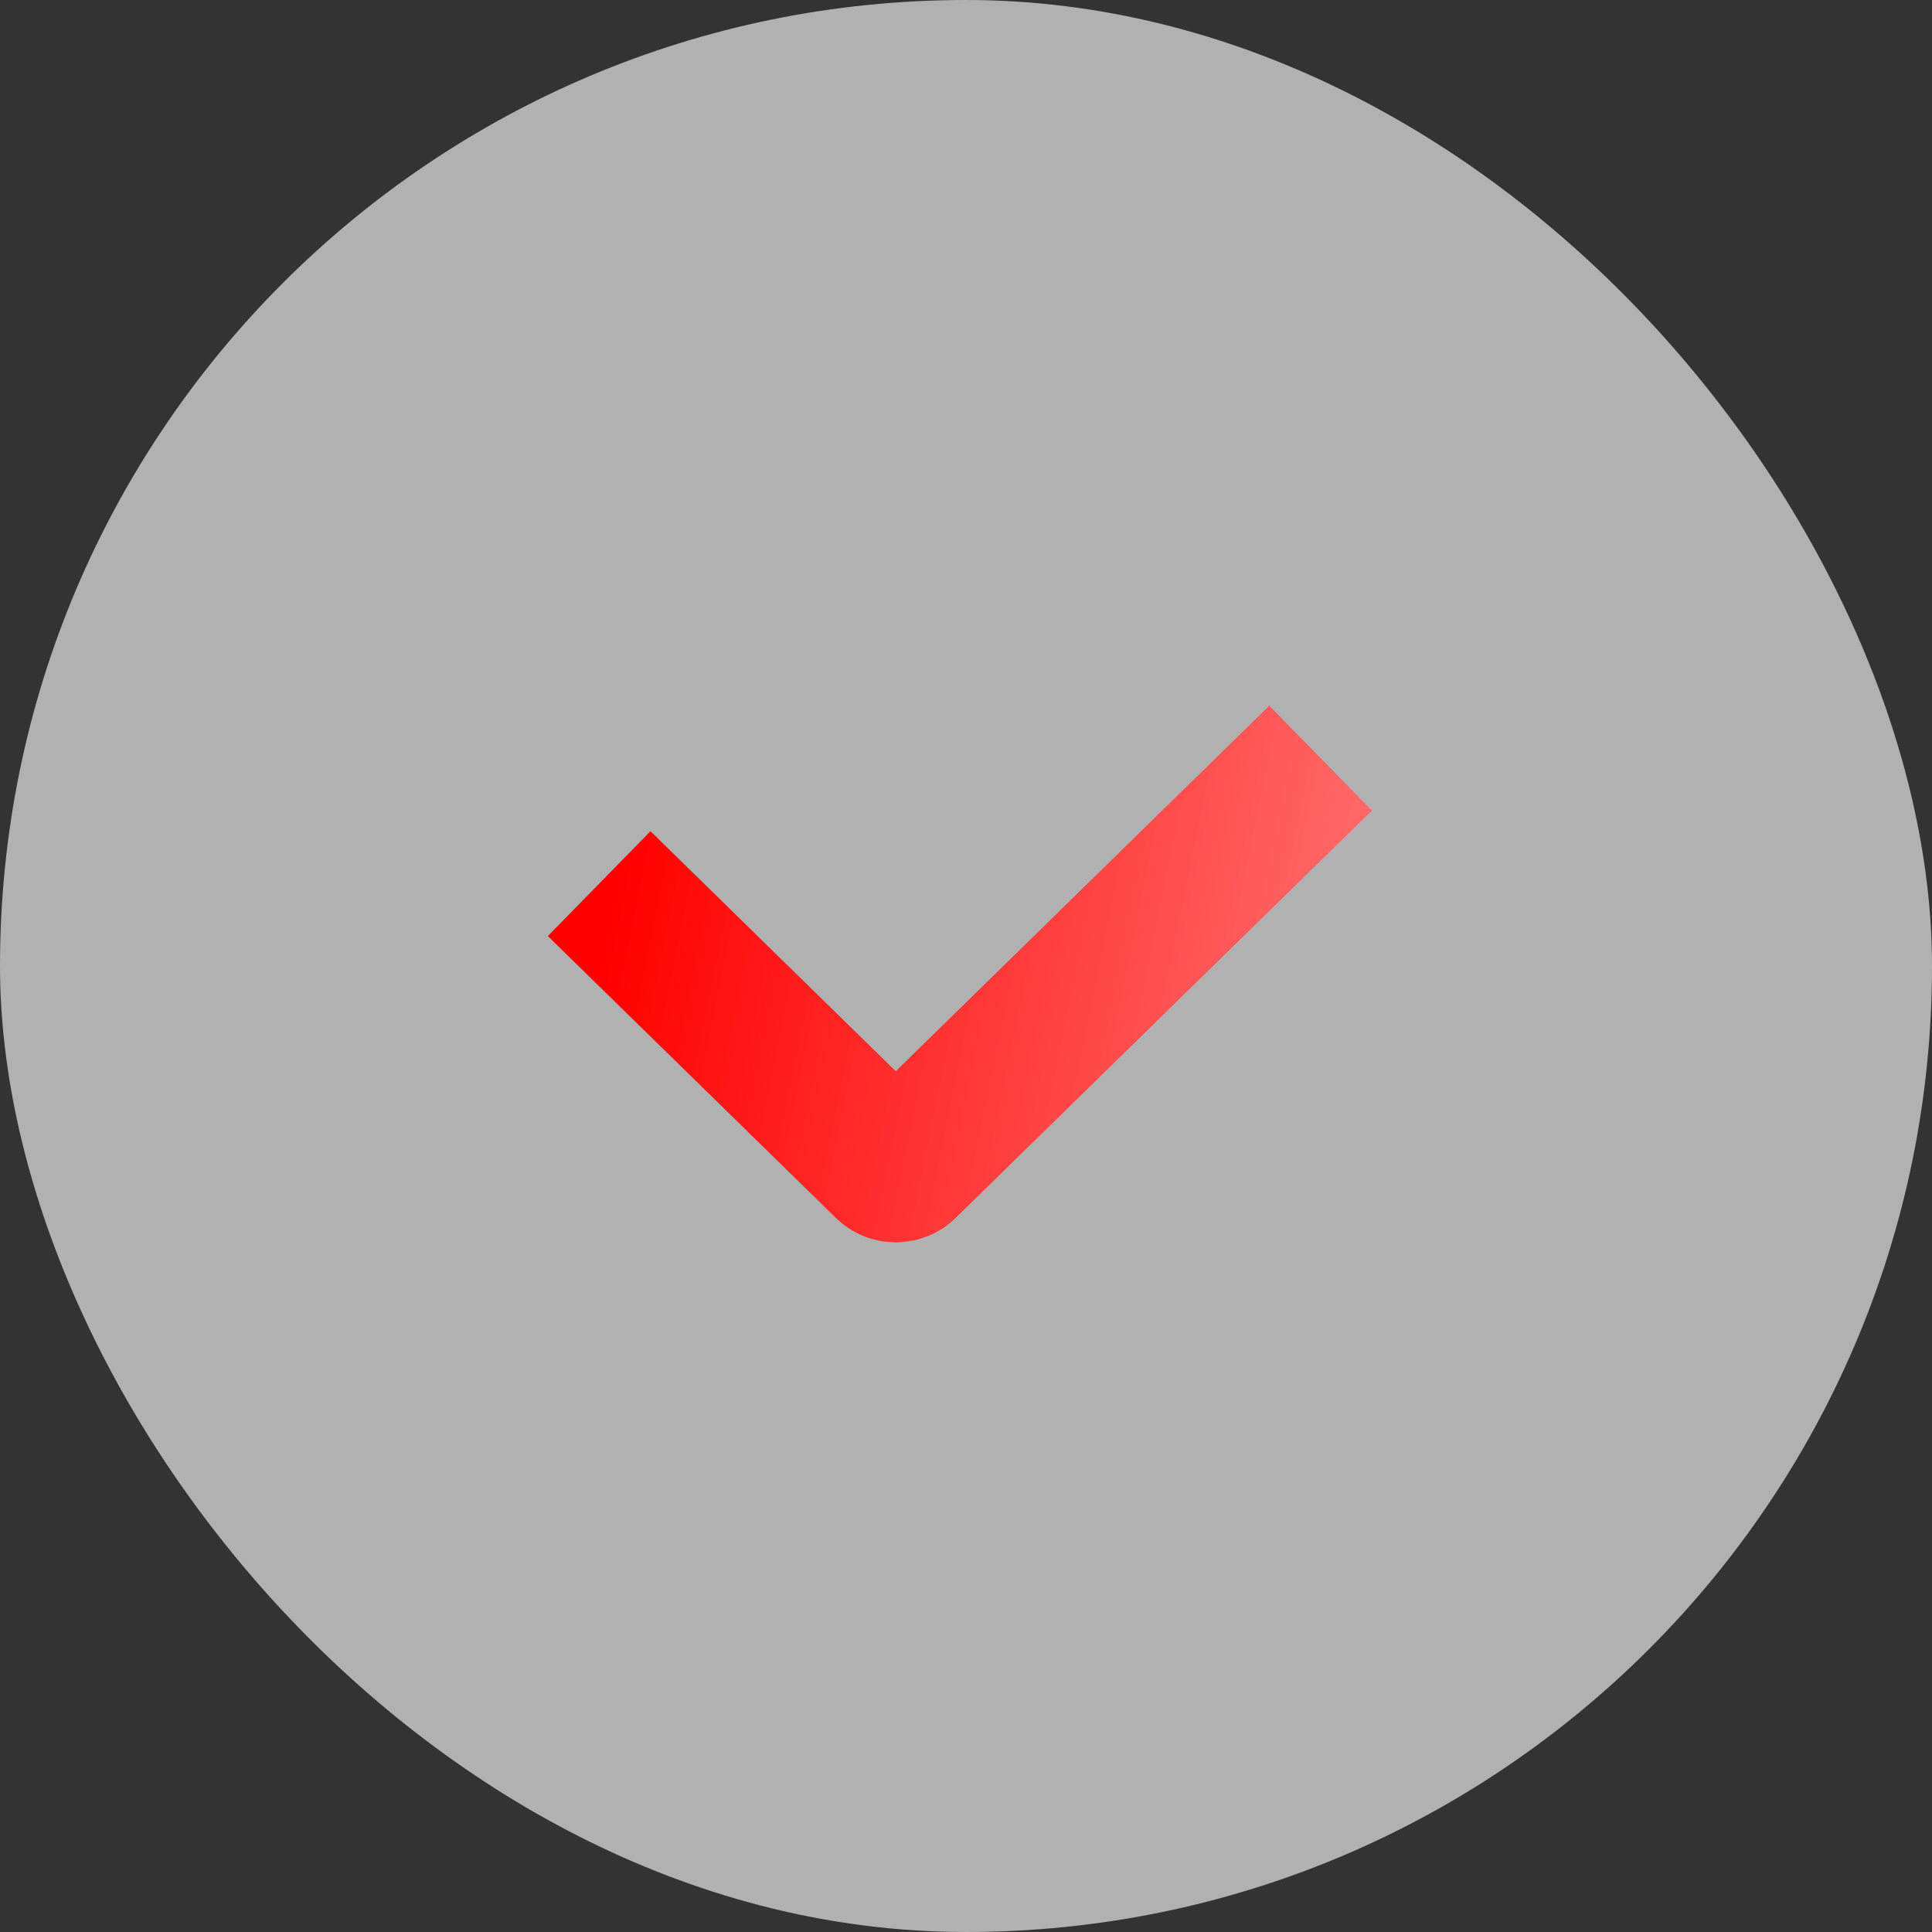 <svg xmlns="http://www.w3.org/2000/svg" width="158" height="158" viewBox="0 0 158 158" fill="none"><rect x="0" y="0" width="158" height="158" fill="#333333" stroke="none"/><rect width="158" height="158" rx="79" fill="white" fill-opacity="0.62"></rect><path d="M49 72.264L72.556 95.316C72.945 95.696 73.566 95.696 73.955 95.316L108 62" stroke="url(#paint0_linear_4699_416)" stroke-width="12"></path><defs><linearGradient id="paint0_linear_4699_416" x1="108" y1="91" x2="49" y2="79" gradientUnits="userSpaceOnUse"><stop stop-color="#FF6A6A"></stop><stop offset="1" stop-color="#FF0000"></stop></linearGradient></defs></svg>